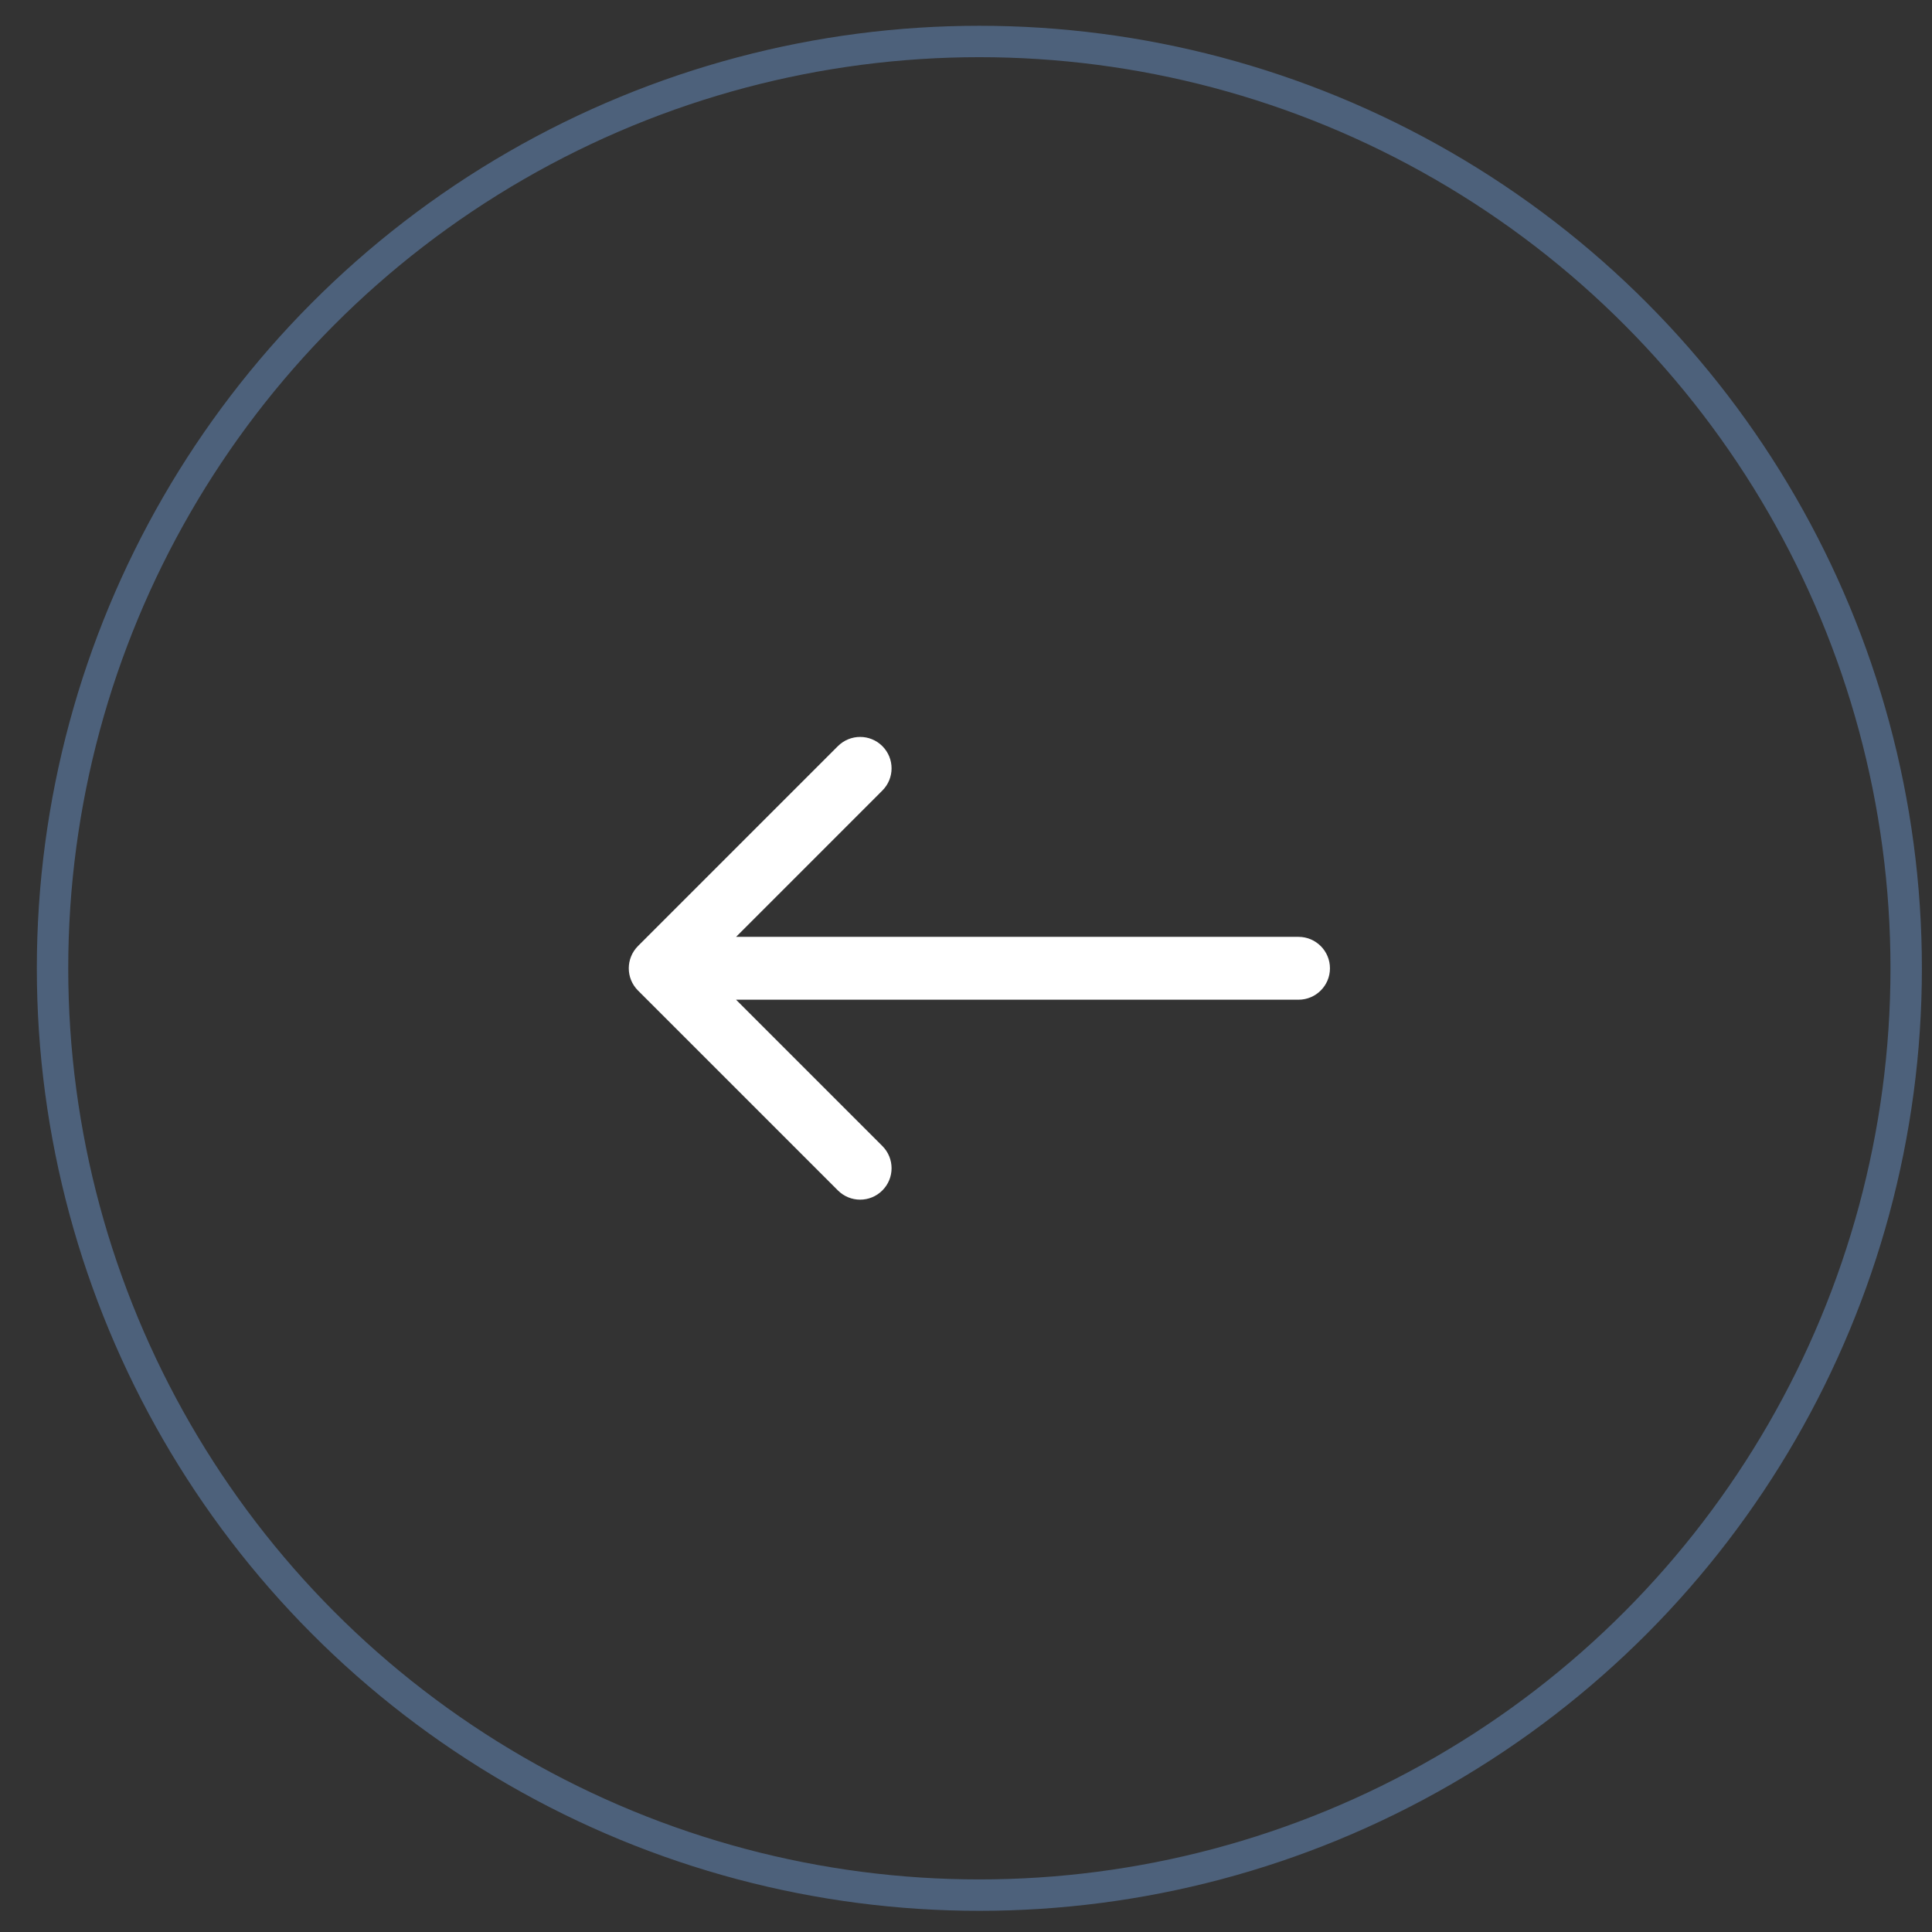 <?xml version="1.0" encoding="UTF-8"?> <svg xmlns="http://www.w3.org/2000/svg" width="47" height="47" viewBox="0 0 47 47" fill="none"><rect x="0" y="0" width="47" height="47" fill="#333333" stroke="none"/><circle cx="23.825" cy="23.556" r="22.547" transform="rotate(-180 23.825 23.556)" stroke="#4D617B" stroke-width="0.764"></circle><path d="M31.589 24.32C32.011 24.32 32.354 23.978 32.354 23.556C32.354 23.134 32.011 22.791 31.589 22.791L31.589 24.32ZM15.52 23.015C15.222 23.314 15.222 23.798 15.52 24.096L20.384 28.96C20.683 29.259 21.167 29.259 21.465 28.96C21.764 28.662 21.764 28.178 21.465 27.879L17.142 23.556L21.465 19.232C21.764 18.933 21.764 18.45 21.465 18.151C21.167 17.853 20.683 17.853 20.384 18.151L15.52 23.015ZM31.589 22.791L16.061 22.791L16.061 24.32L31.589 24.32L31.589 22.791Z" fill="white"></path></svg> 